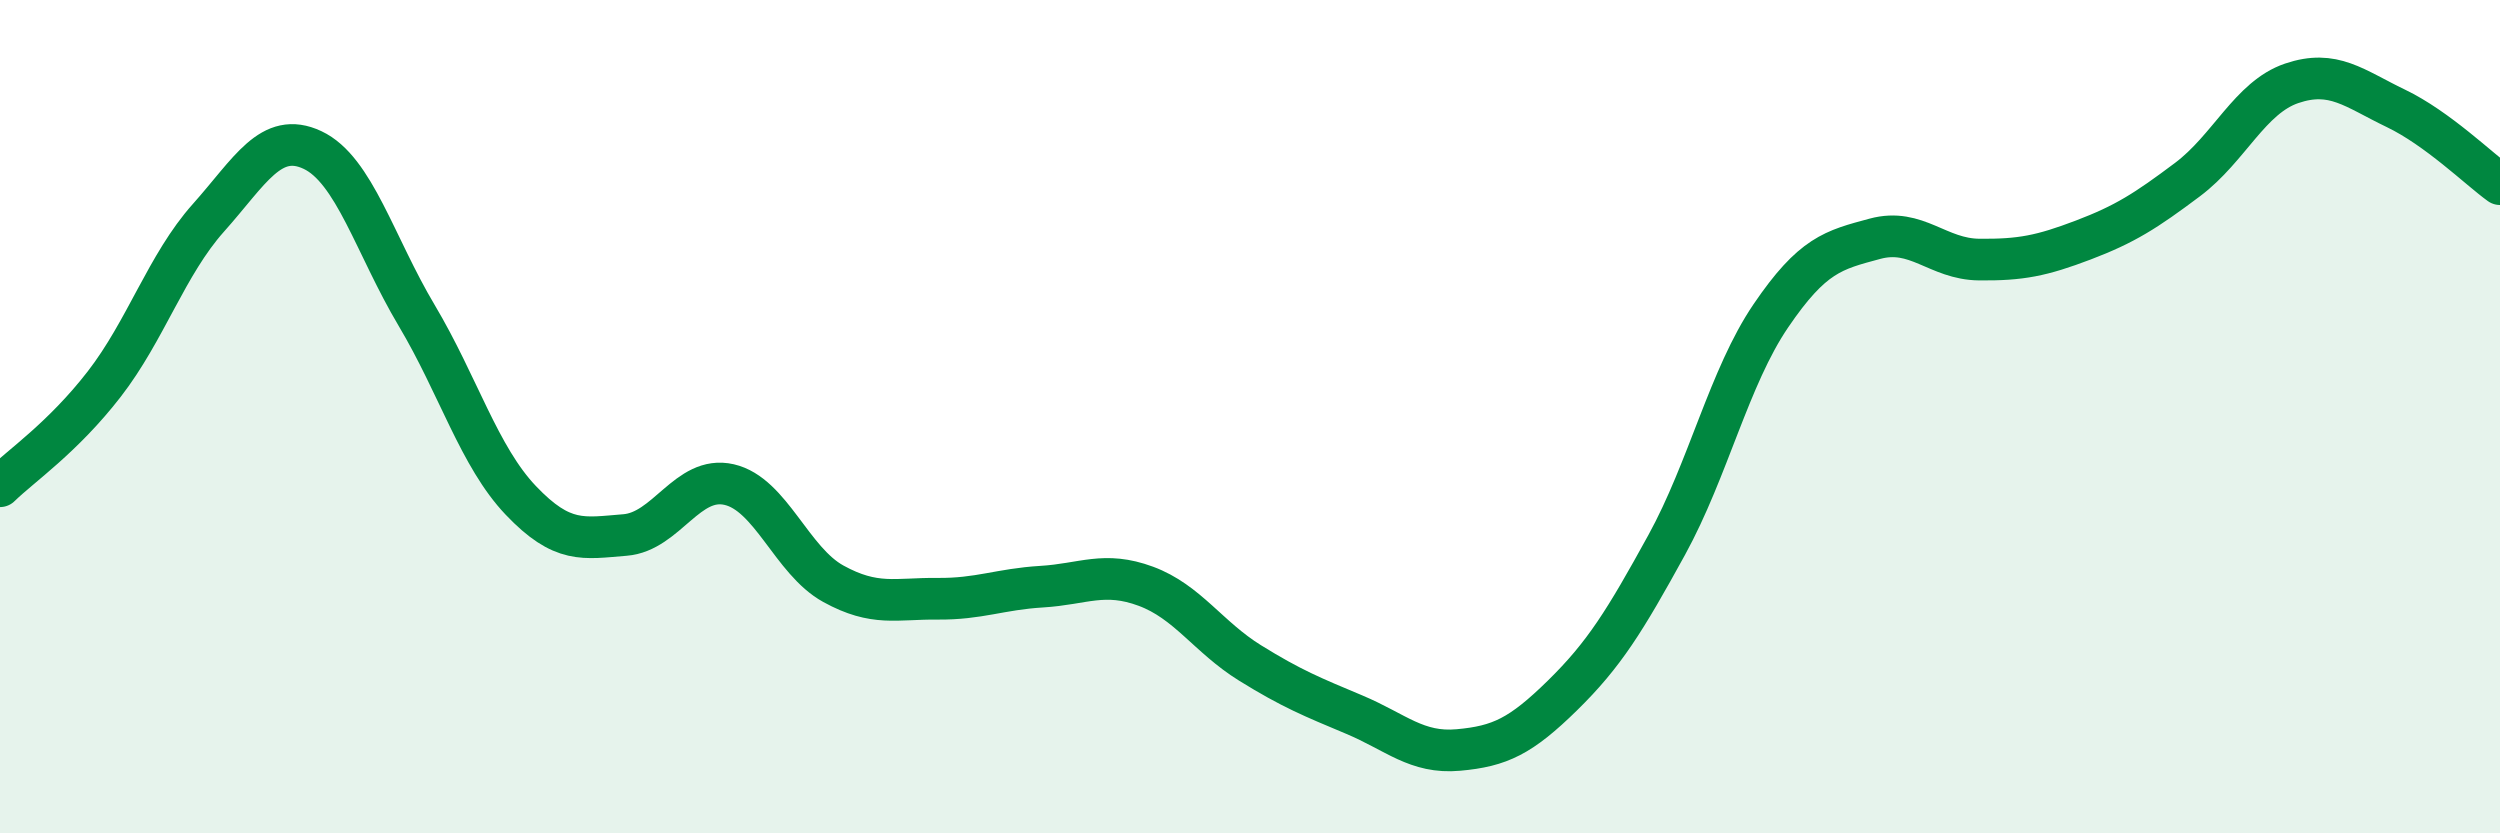 
    <svg width="60" height="20" viewBox="0 0 60 20" xmlns="http://www.w3.org/2000/svg">
      <path
        d="M 0,11.67 C 0.5,11.18 1.5,10.51 2.5,9.22 C 3.5,7.93 4,6.35 5,5.23 C 6,4.11 6.5,3.13 7.5,3.6 C 8.5,4.07 9,5.89 10,7.57 C 11,9.25 11.5,10.96 12.5,12.01 C 13.5,13.06 14,12.92 15,12.84 C 16,12.76 16.5,11.4 17.5,11.63 C 18.5,11.86 19,13.46 20,14.01 C 21,14.56 21.5,14.36 22.5,14.37 C 23.5,14.38 24,14.14 25,14.08 C 26,14.02 26.5,13.7 27.5,14.07 C 28.5,14.44 29,15.29 30,15.91 C 31,16.53 31.5,16.73 32.5,17.15 C 33.5,17.57 34,18.09 35,18 C 36,17.91 36.5,17.67 37.5,16.69 C 38.5,15.71 39,14.9 40,13.08 C 41,11.26 41.5,9.05 42.5,7.58 C 43.5,6.11 44,6 45,5.73 C 46,5.46 46.5,6.22 47.5,6.23 C 48.5,6.24 49,6.14 50,5.76 C 51,5.38 51.5,5.06 52.5,4.31 C 53.5,3.56 54,2.34 55,2 C 56,1.66 56.5,2.12 57.5,2.6 C 58.5,3.08 59.5,4.06 60,4.42L60 20L0 20Z"
        fill="#008740"
        opacity="0.1"
        stroke-linecap="round"
        stroke-linejoin="round"
      />
      <path
        d="M 0,11.67 C 0.5,11.18 1.5,10.51 2.5,9.22 C 3.5,7.93 4,6.35 5,5.23 C 6,4.11 6.5,3.13 7.5,3.6 C 8.5,4.07 9,5.89 10,7.57 C 11,9.25 11.5,10.96 12.5,12.01 C 13.5,13.06 14,12.92 15,12.84 C 16,12.76 16.5,11.4 17.5,11.63 C 18.5,11.86 19,13.46 20,14.01 C 21,14.56 21.5,14.36 22.5,14.37 C 23.5,14.38 24,14.14 25,14.08 C 26,14.02 26.5,13.7 27.5,14.07 C 28.5,14.44 29,15.29 30,15.91 C 31,16.53 31.5,16.73 32.5,17.15 C 33.5,17.57 34,18.09 35,18 C 36,17.91 36.5,17.67 37.5,16.69 C 38.5,15.71 39,14.9 40,13.08 C 41,11.26 41.5,9.05 42.5,7.58 C 43.5,6.11 44,6 45,5.73 C 46,5.46 46.5,6.22 47.5,6.23 C 48.5,6.24 49,6.14 50,5.76 C 51,5.38 51.5,5.06 52.5,4.31 C 53.5,3.56 54,2.34 55,2 C 56,1.66 56.5,2.12 57.5,2.6 C 58.5,3.08 59.5,4.06 60,4.42"
        stroke="#008740"
        stroke-width="1"
        fill="none"
        stroke-linecap="round"
        stroke-linejoin="round"
      />
    </svg>
  